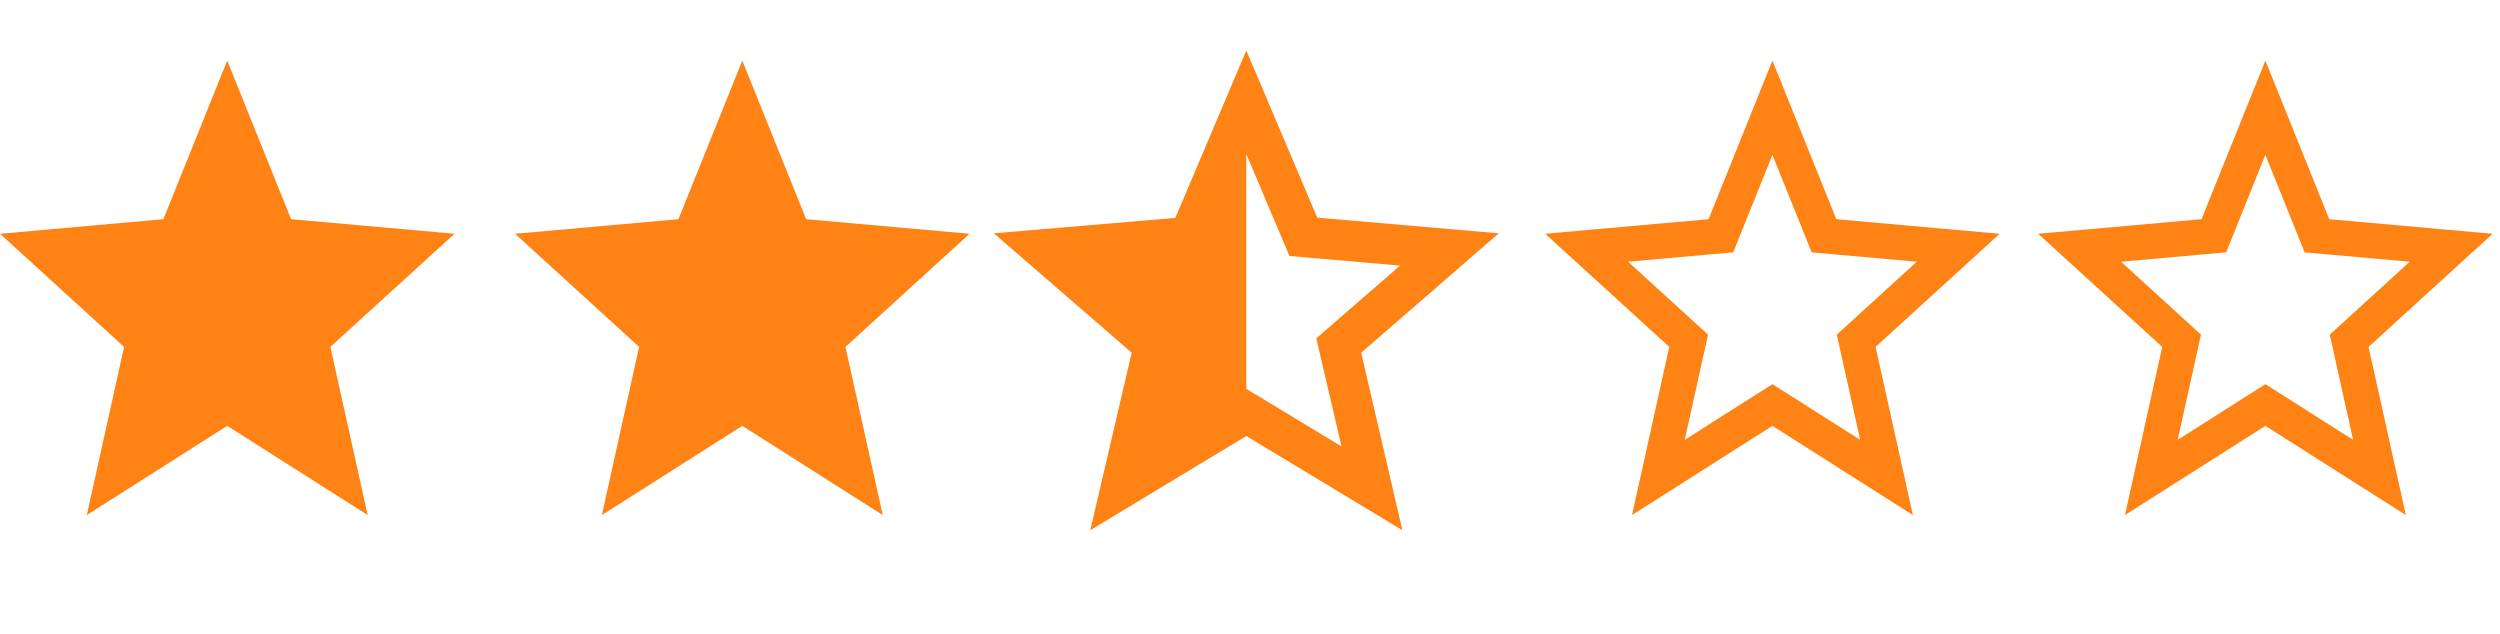<svg width="71" height="18" viewBox="0 0 71 18" fill="none" xmlns="http://www.w3.org/2000/svg">
<style>
 .star {fill:#FF8214;}
 .stroke-star {stroke:#FF8214;}
</style>
<g id="two-half-stars">
<path class="star" d="M6.453 12.094L10.442 14.628L9.383 9.852L12.907 6.639L8.267 6.225L6.453 1.721L4.64 6.225L0 6.639L3.524 9.852L2.465 14.628L6.453 12.094Z"/>
<path class="star" d="M21.081 12.094L25.07 14.628L24.011 9.852L27.535 6.639L22.895 6.225L21.081 1.721L19.268 6.225L14.628 6.639L18.151 9.852L17.093 14.628L21.081 12.094Z"/>
<path class="star" d="M42.566 6.626L37.41 6.181L35.395 1.434L33.38 6.188L28.225 6.626L32.14 10.017L30.964 15.058L35.395 12.383L39.827 15.058L38.658 10.017L42.566 6.626ZM35.395 11.043V4.374L36.621 7.271L39.762 7.543L37.382 9.609L38.099 12.678L35.395 11.043Z"/>
<path class="stroke-star" d="M50.605 11.672L50.337 11.502L50.069 11.672L47.098 13.56L47.895 9.961L47.958 9.678L47.744 9.483L45.061 7.036L48.568 6.723L48.873 6.696L48.987 6.412L50.337 3.06L51.687 6.412L51.801 6.696L52.106 6.723L55.613 7.036L52.93 9.483L52.716 9.678L52.779 9.961L53.577 13.56L50.605 11.672Z"/>
<path class="stroke-star" d="M64.605 11.672L64.337 11.502L64.069 11.672L61.098 13.56L61.895 9.961L61.958 9.678L61.744 9.483L59.061 7.036L62.568 6.723L62.873 6.696L62.987 6.412L64.337 3.06L65.687 6.412L65.801 6.696L66.106 6.723L69.613 7.036L66.93 9.483L66.716 9.678L66.779 9.961L67.577 13.56L64.605 11.672Z"/>
</g>
</svg>
